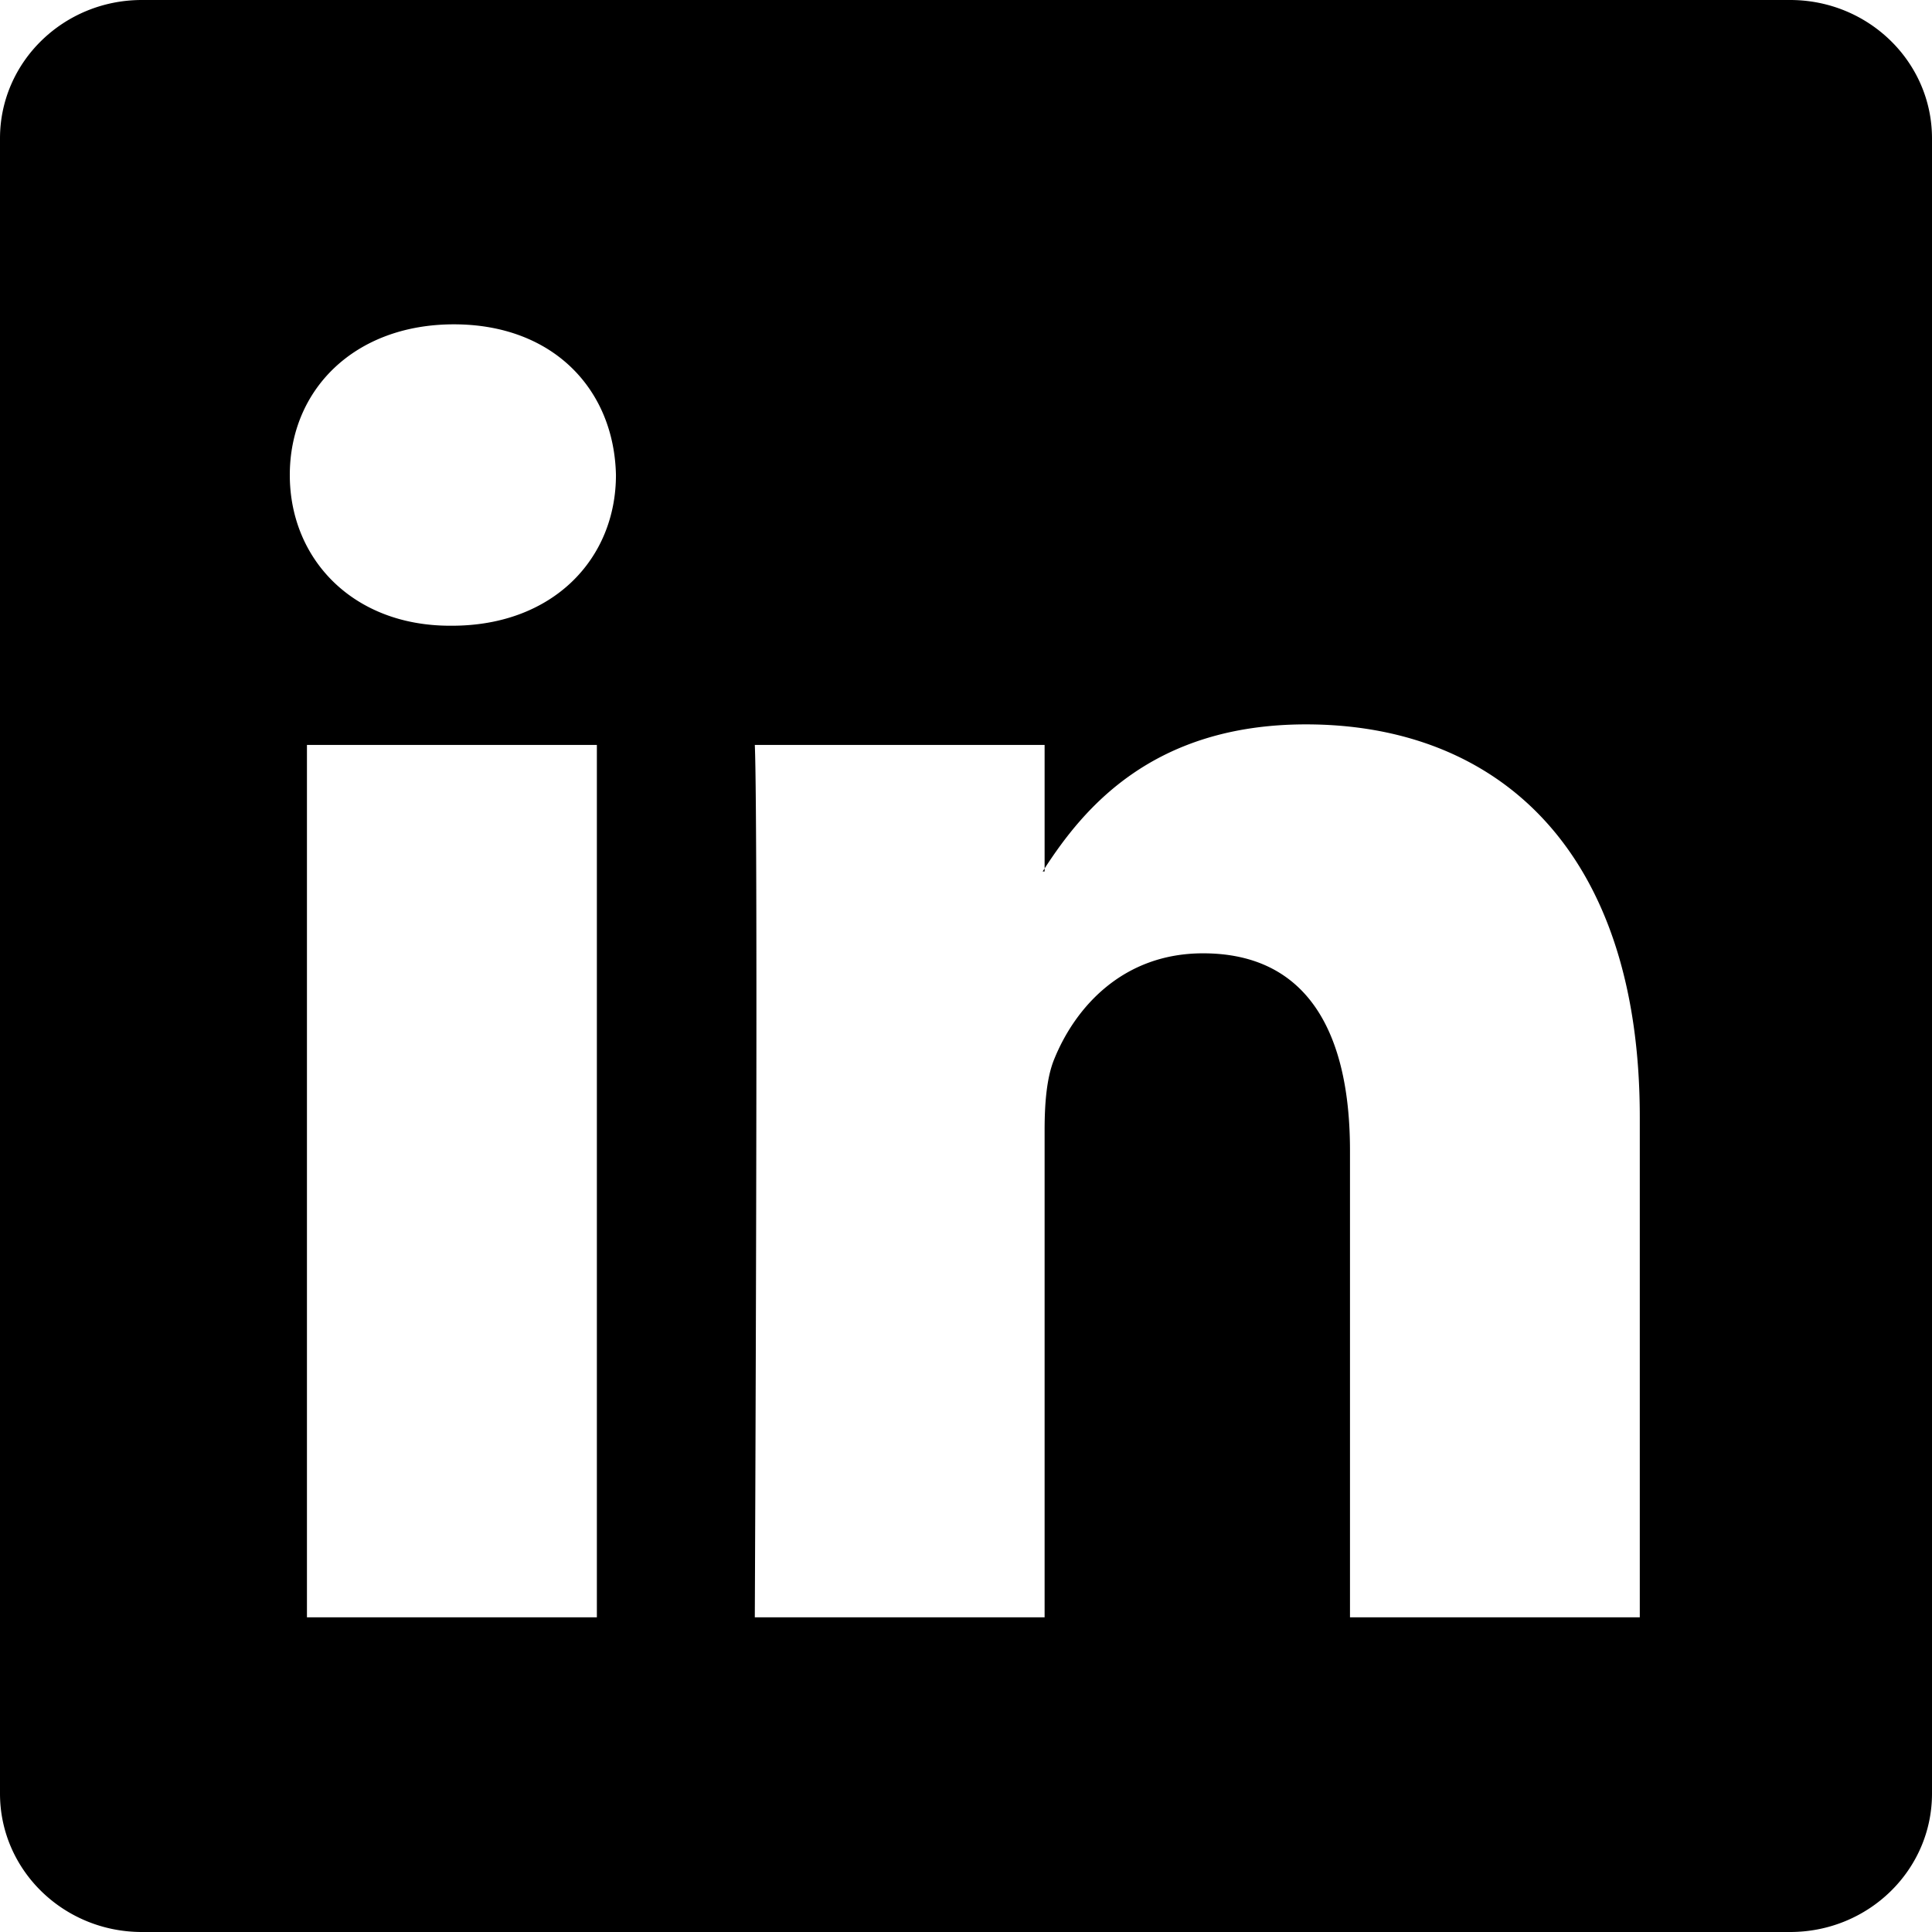 <svg xmlns="http://www.w3.org/2000/svg" width="16" height="16" fill="currentColor" class="bi bi-linkedin" viewBox="0 0 16 16">
  <path fill-rule="evenodd" d="M0 1.146C0 .513.526 0 1.175 0h13.65C15.474 0 16 .513 16 1.146v13.708c0 .633-.526 1.146-1.175 1.146H1.175C.526 16 0 15.487 0 14.854V1.146zm4.943 12.248V6.169H2.542v7.225h2.401zm-1.2-8.212c.837 0 1.358-.554 1.358-1.248-.015-.709-.52-1.248-1.342-1.248-.822 0-1.359.54-1.359 1.248 0 .694.521 1.248 1.327 1.248h.016zm4.908 8.212h-2.4s.03-6.547 0-7.225h2.4v1.023a5.54 5.54 0 0 0-.016.025h.016v-.025c.32-.493.89-1.193 2.165-1.193 1.58 0 2.764 1.033 2.764 3.252v4.143h-2.4V9.529c0-.972-.348-1.634-1.217-1.634-.664 0-1.059.447-1.233.878-.063.154-.079.37-.079.586v4.035z"/>
</svg>